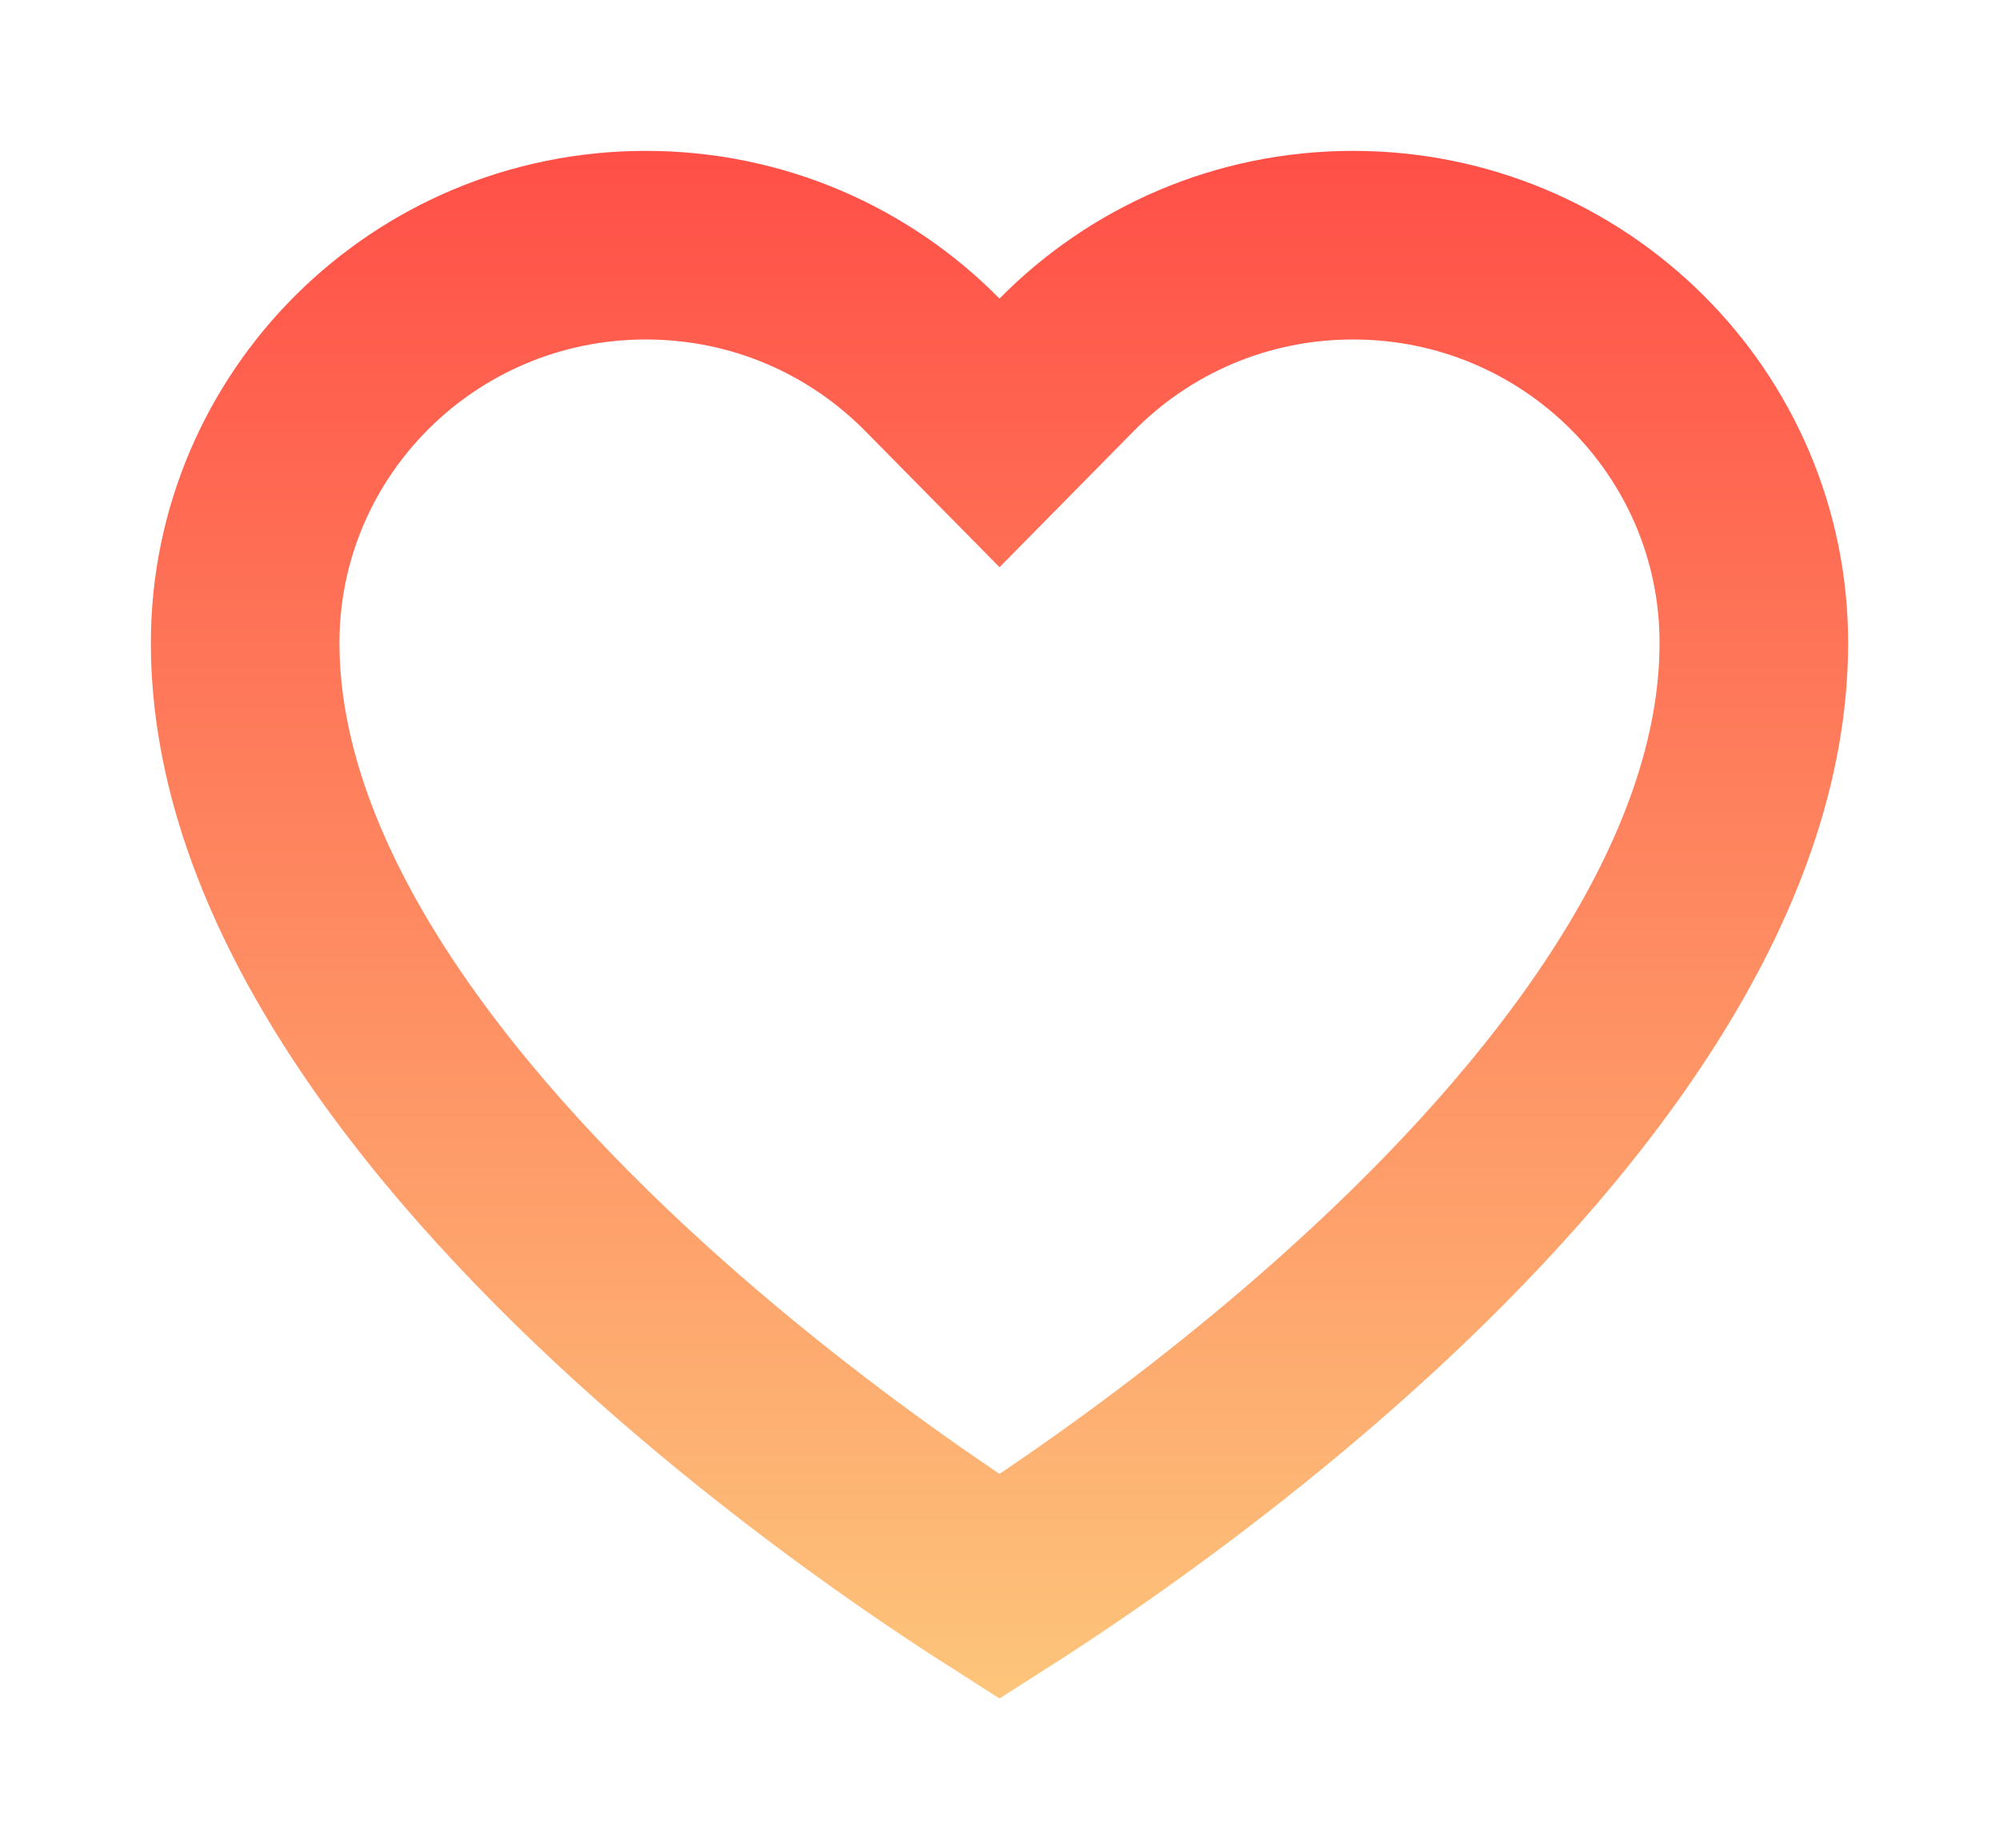 <?xml version="1.0" encoding="UTF-8"?> <svg xmlns="http://www.w3.org/2000/svg" width="106" height="98" viewBox="0 0 106 98" fill="none"><g filter="url(#filter0_f_898_1192)"><path d="M49.44 19.343L53.001 22.954L56.561 19.342C60.419 15.427 65.792 13 71.748 13C83.515 13 93 22.472 93 34.09C93 40.283 90.656 46.575 86.749 52.725C82.848 58.863 77.563 64.584 72.133 69.531C66.719 74.463 61.284 78.518 57.191 81.343C55.536 82.485 54.108 83.421 53 84.128C51.892 83.421 50.464 82.485 48.809 81.343C44.716 78.518 39.281 74.463 33.867 69.531C28.437 64.584 23.152 58.863 19.251 52.725C15.344 46.575 13 40.283 13 34.09C13 22.471 22.484 13 34.249 13C40.206 13 45.578 15.427 49.44 19.343Z" stroke="url(#paint0_linear_898_1192)" stroke-width="10"></path></g><defs><filter id="filter0_f_898_1192" x="0" y="0" width="106" height="98" filterUnits="userSpaceOnUse" color-interpolation-filters="sRGB"><feFlood flood-opacity="0" result="BackgroundImageFix"></feFlood><feBlend mode="normal" in="SourceGraphic" in2="BackgroundImageFix" result="shape"></feBlend><feGaussianBlur stdDeviation="4" result="effect1_foregroundBlur_898_1192"></feGaussianBlur></filter><linearGradient id="paint0_linear_898_1192" x1="53" y1="8" x2="53" y2="90" gradientUnits="userSpaceOnUse"><stop stop-color="#FF4F47"></stop><stop offset="1" stop-color="#FDC57B"></stop></linearGradient></defs></svg> 